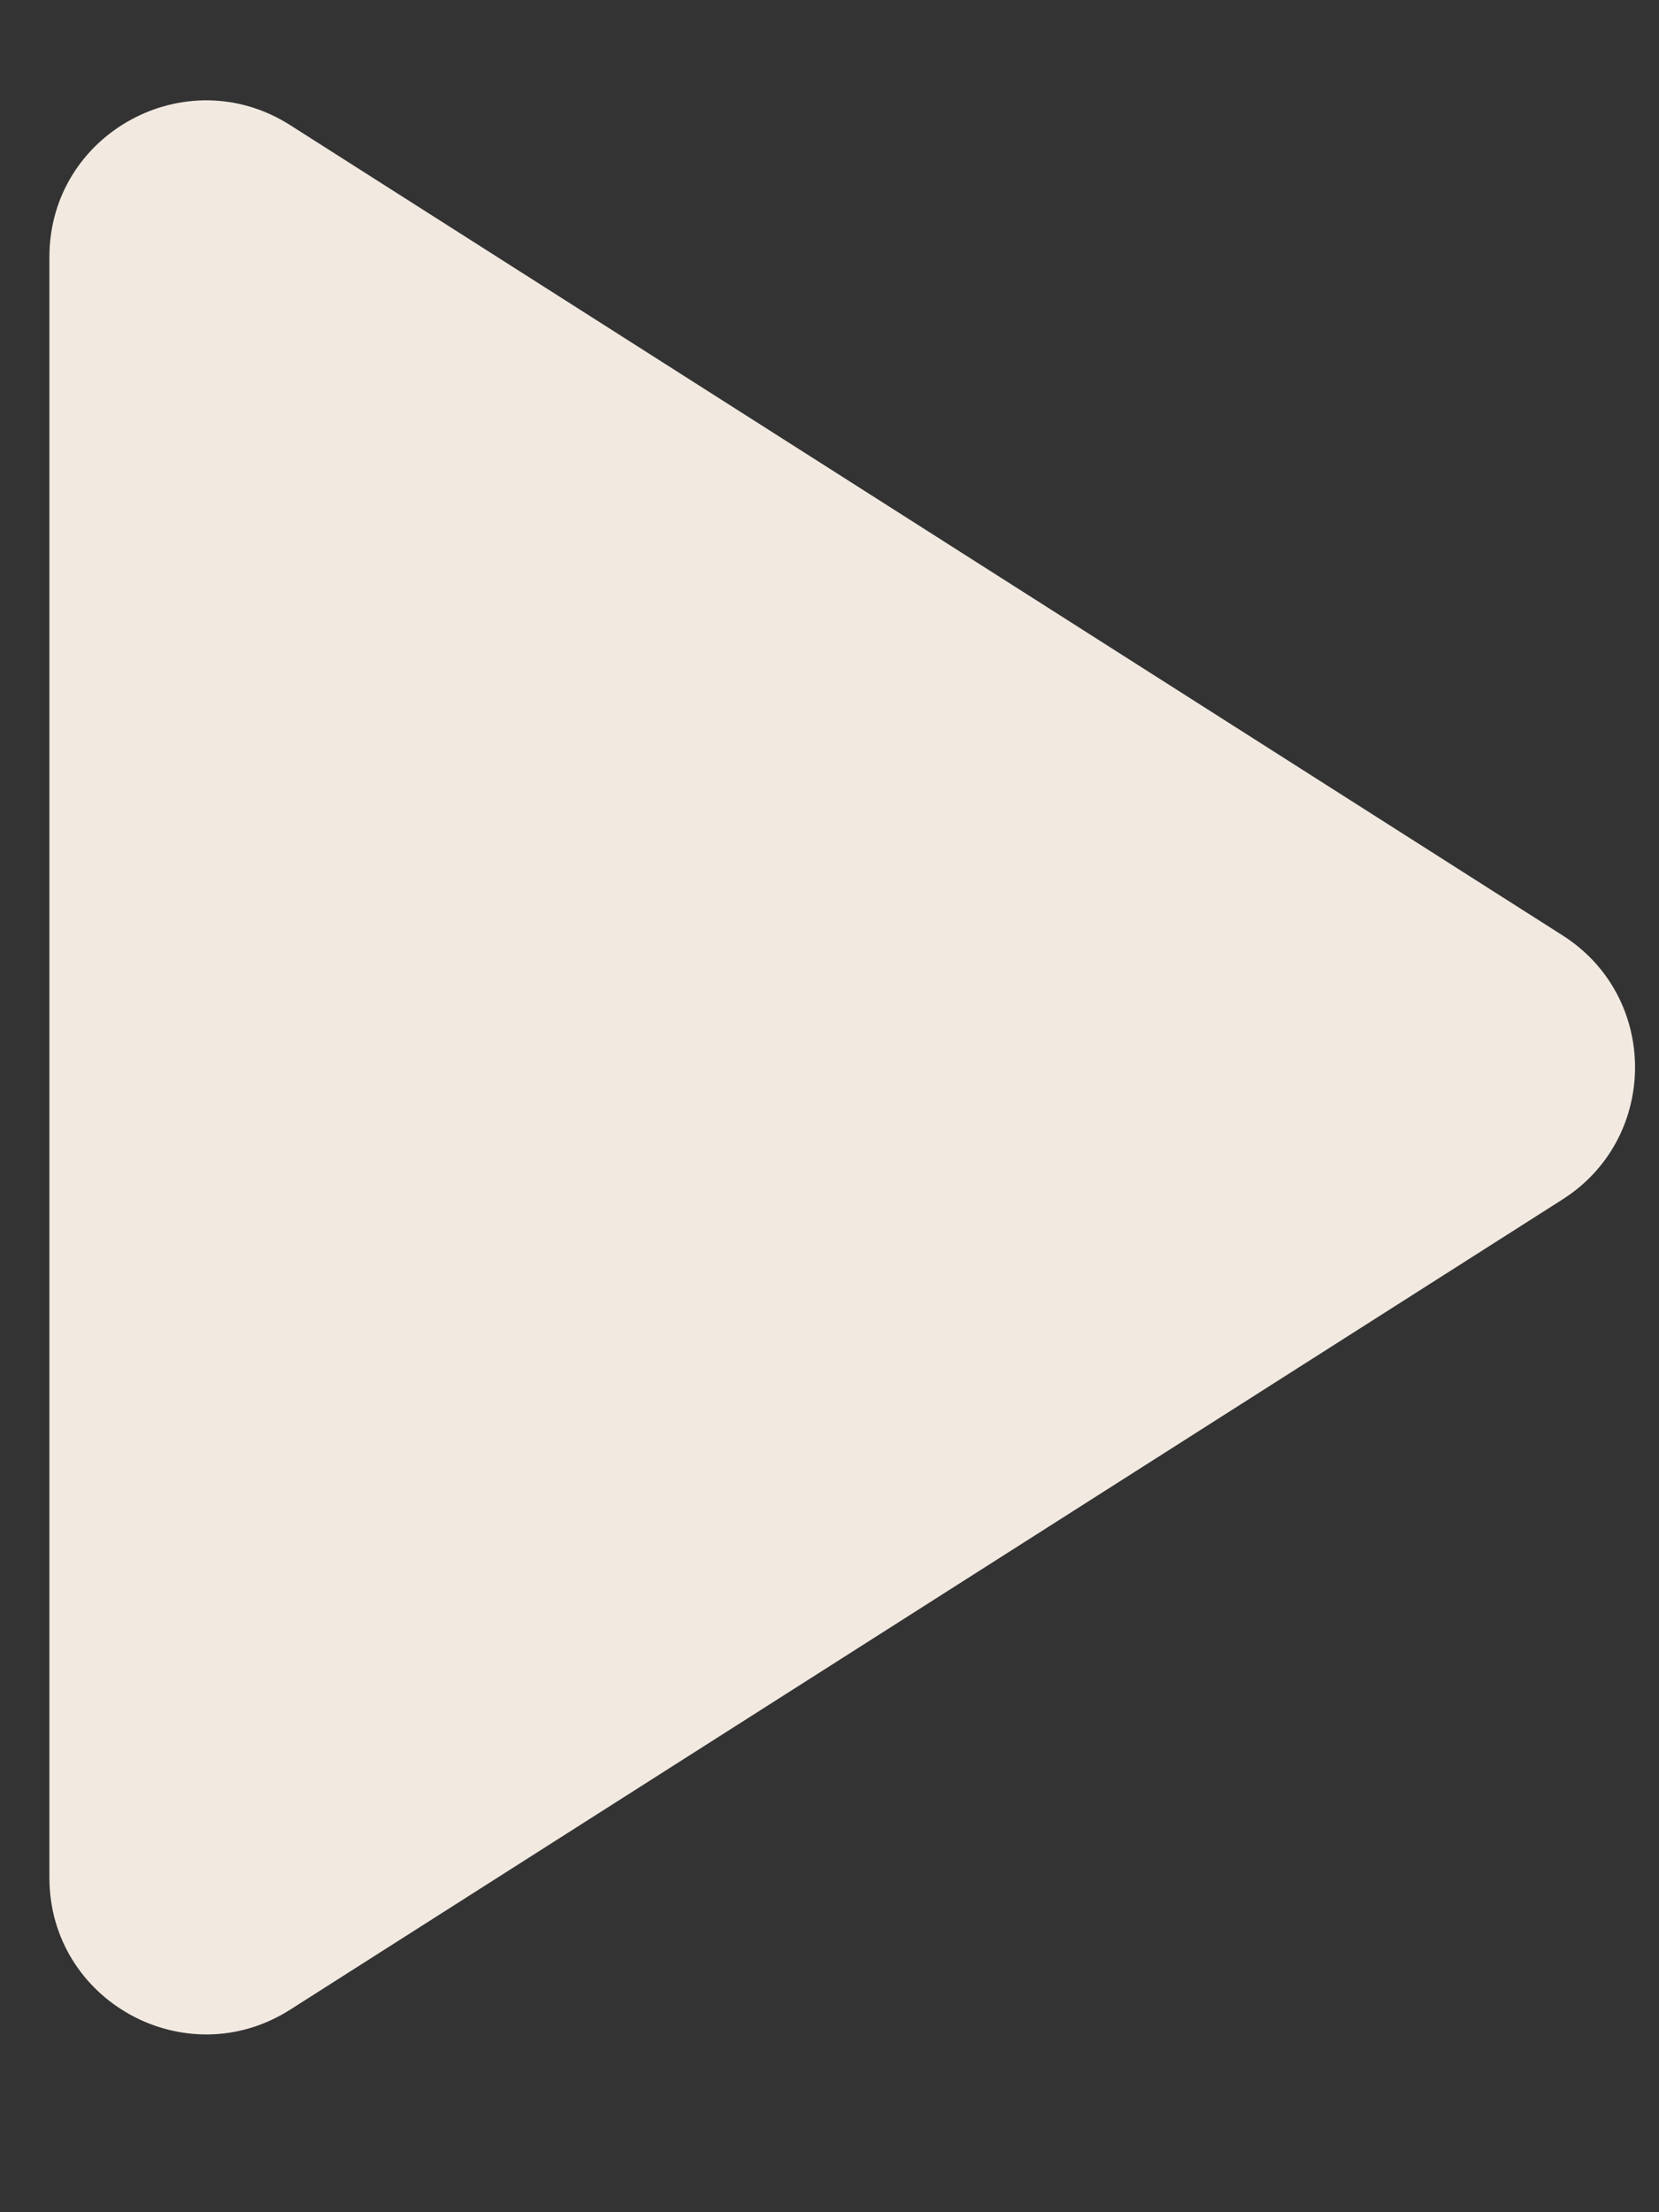 <svg viewBox="0 0 9 12" fill="none" xmlns="http://www.w3.org/2000/svg">
<rect x="0" y="0" width="9" height="12" fill="#333333" stroke="none"/>
<path d="M8.477 5.074C9.001 5.407 9.001 6.172 8.477 6.506L1.573 10.902C1.007 11.261 0.268 10.855 0.268 10.185L0.268 1.394C0.268 0.725 1.007 0.319 1.573 0.678L8.477 5.074Z" fill="#F2EAE1"/>
</svg>
